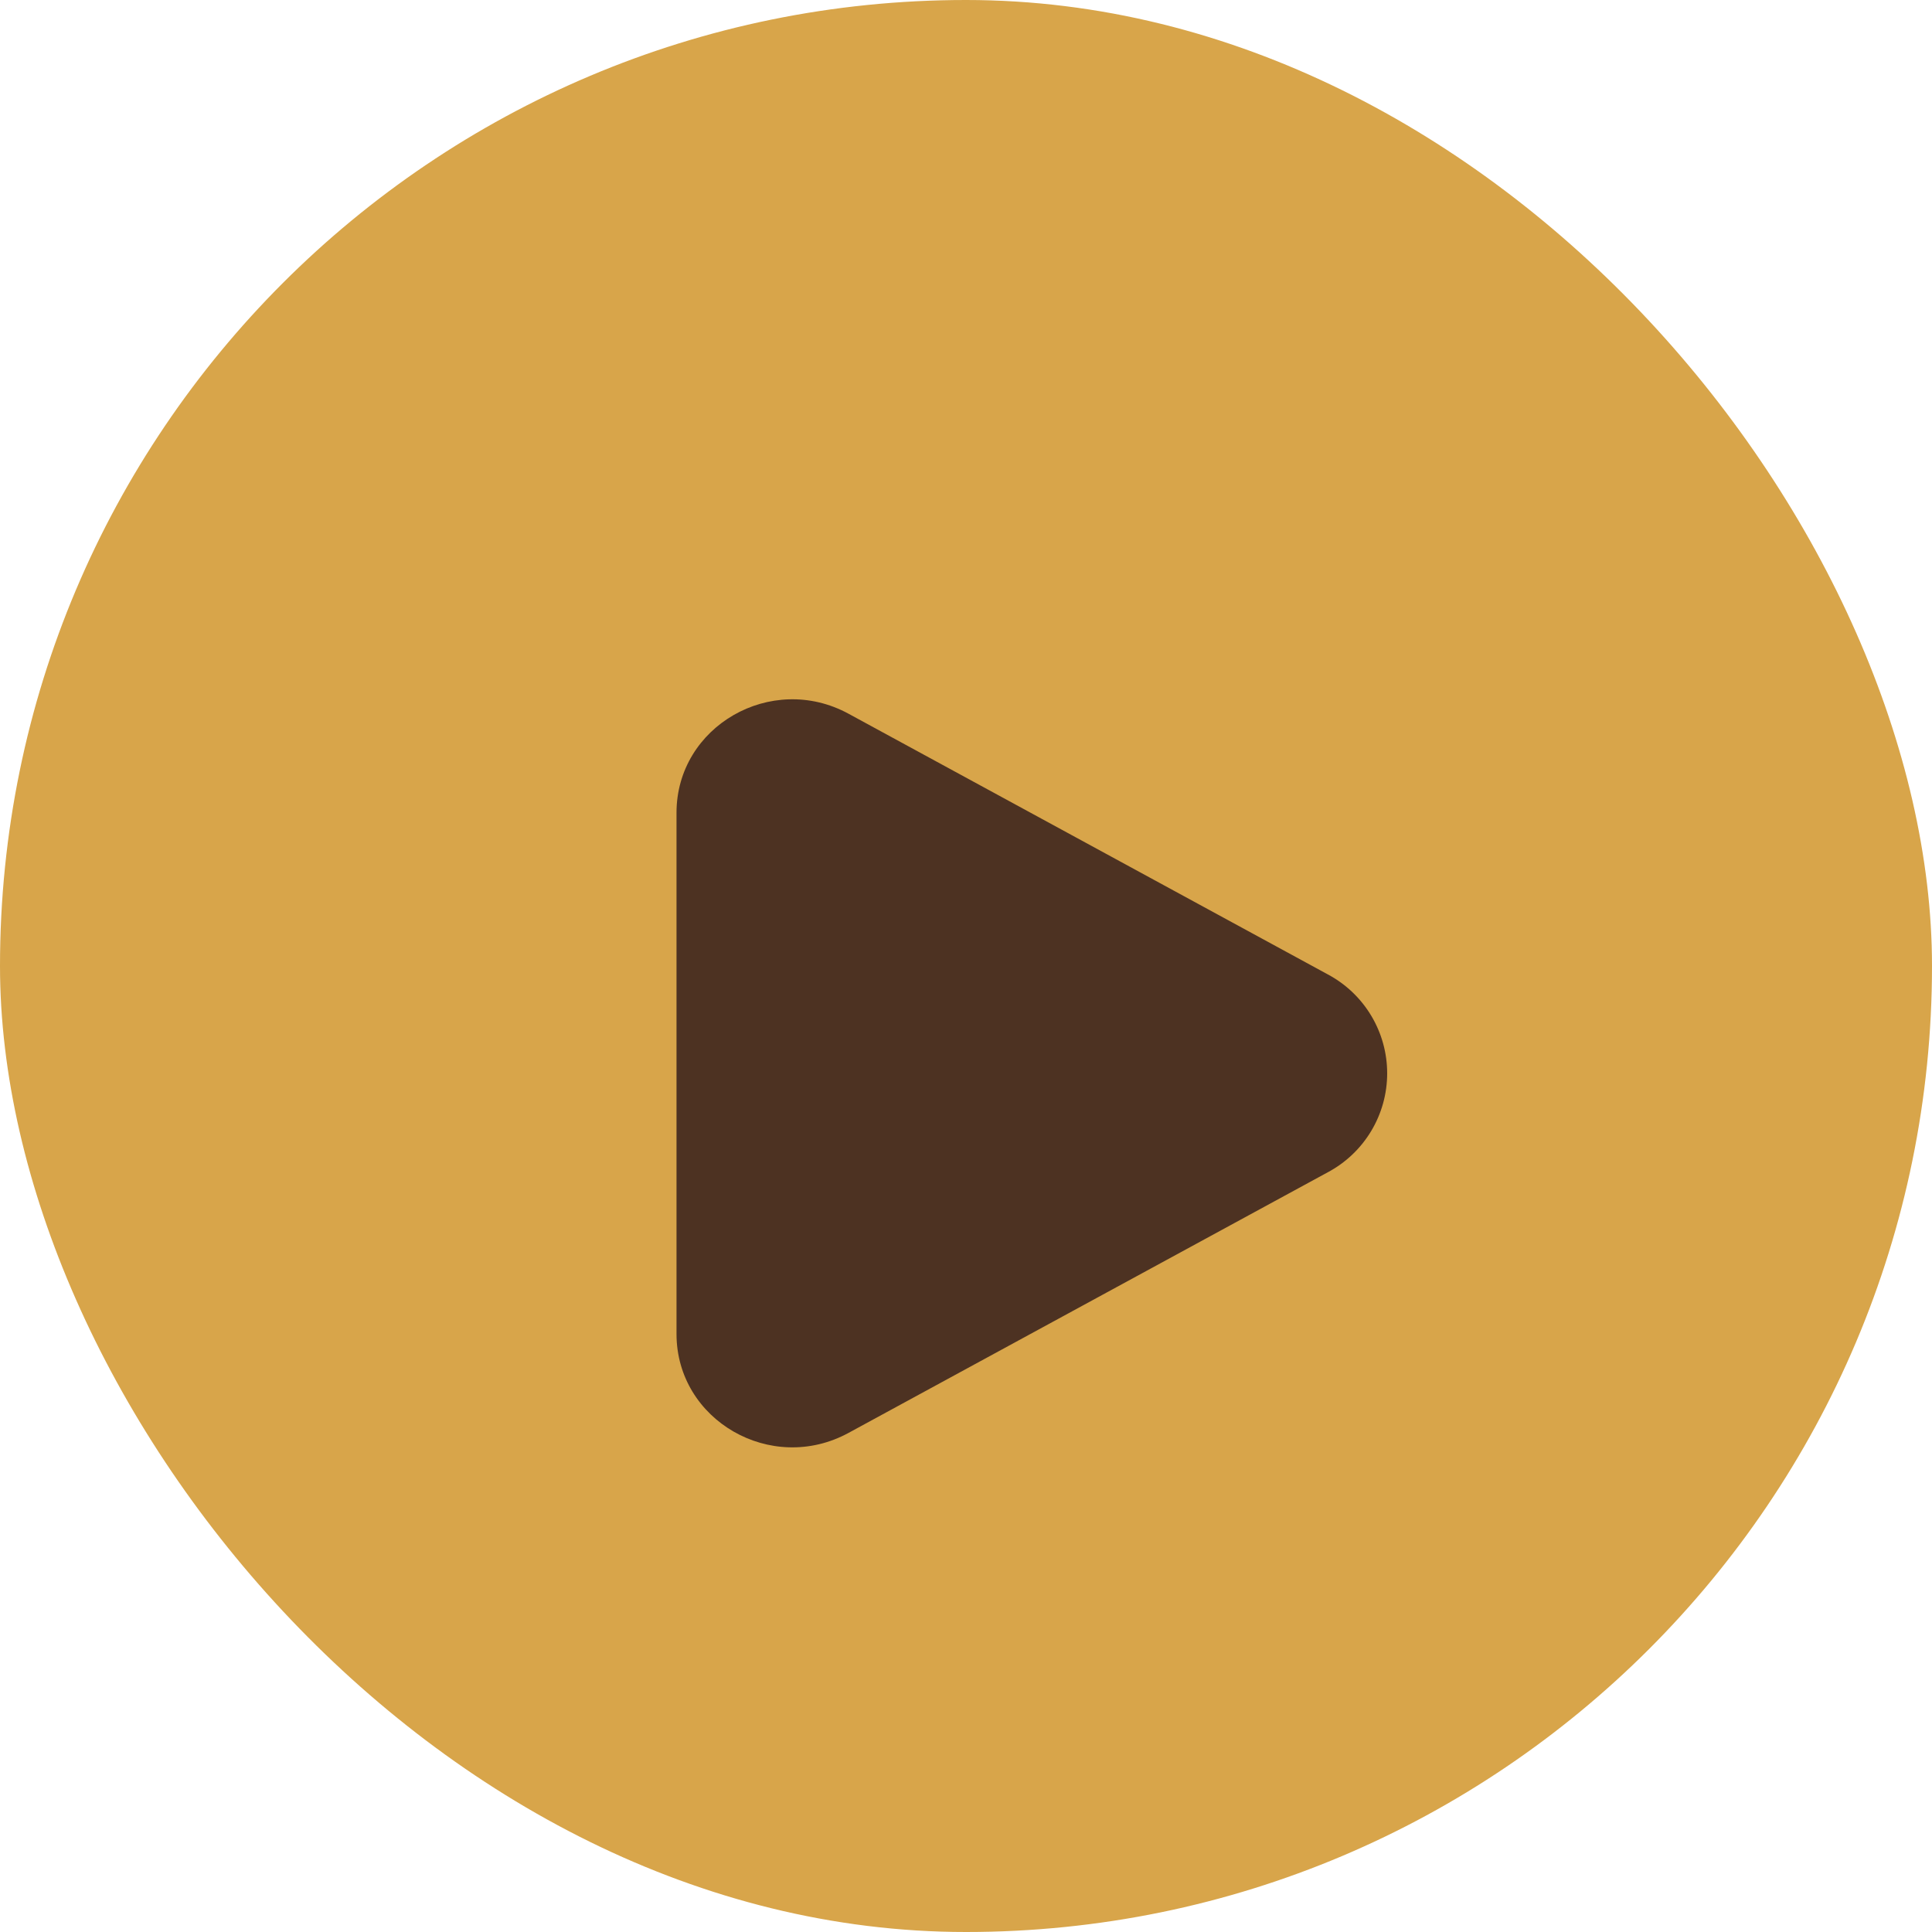 <svg width="99" height="99" viewBox="16 0 99 99" fill="none" xmlns="http://www.w3.org/2000/svg">
<g filter="url(#filter0_d_2777_7706)">
<rect x="16" width="99" height="99" rx="49.5" fill="url(#paint0_linear_2777_7706)"/>
</g>
<g filter="url(#filter1_di_2777_7706)">
<path d="M84.033 44.927C84.954 45.416 85.724 46.147 86.261 47.041C86.798 47.934 87.082 48.957 87.082 50C87.082 51.043 86.798 52.066 86.261 52.959C85.724 53.853 84.954 54.584 84.033 55.073L59.477 68.427C55.523 70.577 50.666 67.779 50.666 63.355V36.647C50.666 32.219 55.523 29.423 59.477 31.571L84.033 44.927Z" fill="#4D3222"/>
</g>
<defs>
<filter id="filter0_d_2777_7706" x="0.769" y="0" width="129.462" height="129.462" filterUnits="userSpaceOnUse" color-interpolation-filters="sRGB">
<feFlood flood-opacity="0" result="BackgroundImageFix"/>

<feGaussianBlur stdDeviation="7.615"/>
<feColorMatrix type="matrix" values="0 0 0 0 0 0 0 0 0 0 0 0 0 0 0 0 0 0 0.3 0"/>
<feBlend mode="normal" in2="BackgroundImageFix" />
<feBlend mode="normal" in="SourceGraphic"  result="shape"/>
</filter>
<filter id="filter1_di_2777_7706" x="47.666" y="28.833" width="42.415" height="44.334" filterUnits="userSpaceOnUse" color-interpolation-filters="sRGB">
<feFlood flood-opacity="0" result="BackgroundImageFix"/>
<feColorMatrix in="SourceAlpha" type="matrix" values="0 0 0 0 0 0 0 0 0 0 0 0 0 0 0 0 0 0 127 0" result="hardAlpha"/>
<feOffset dy="1"/>
<feGaussianBlur stdDeviation="1.5"/>
<feComposite in2="hardAlpha" operator="out"/>
<feColorMatrix type="matrix" values="0 0 0 0 1 0 0 0 0 1 0 0 0 0 1 0 0 0 0.35 0"/>
<feBlend mode="normal" in2="BackgroundImageFix" result="effect1_dropShadow_2777_7706"/>
<feBlend mode="normal" in="SourceGraphic" in2="effect1_dropShadow_2777_7706" result="shape"/>
<feColorMatrix in="SourceAlpha" type="matrix" values="0 0 0 0 0 0 0 0 0 0 0 0 0 0 0 0 0 0 127 0" result="hardAlpha"/>
<feOffset dy="4"/>
<feGaussianBlur stdDeviation="2"/>
<feComposite in2="hardAlpha" operator="arithmetic" k2="-1" k3="1"/>
<feColorMatrix type="matrix" values="0 0 0 0 0 0 0 0 0 0 0 0 0 0 0 0 0 0 0.25 0"/>
<feBlend mode="normal" in2="shape" result="effect2_innerShadow_2777_7706"/>
</filter>
<linearGradient id="paint0_linear_2777_7706" x1="58.697" y1="7.36866e-07" x2="110.402" y2="60.84" gradientUnits="userSpaceOnUse">
<stop stop-color="#d8a54a"/>
<stop offset="1" stop-color="#d8a54a"/>
</linearGradient>
</defs>
</svg>
